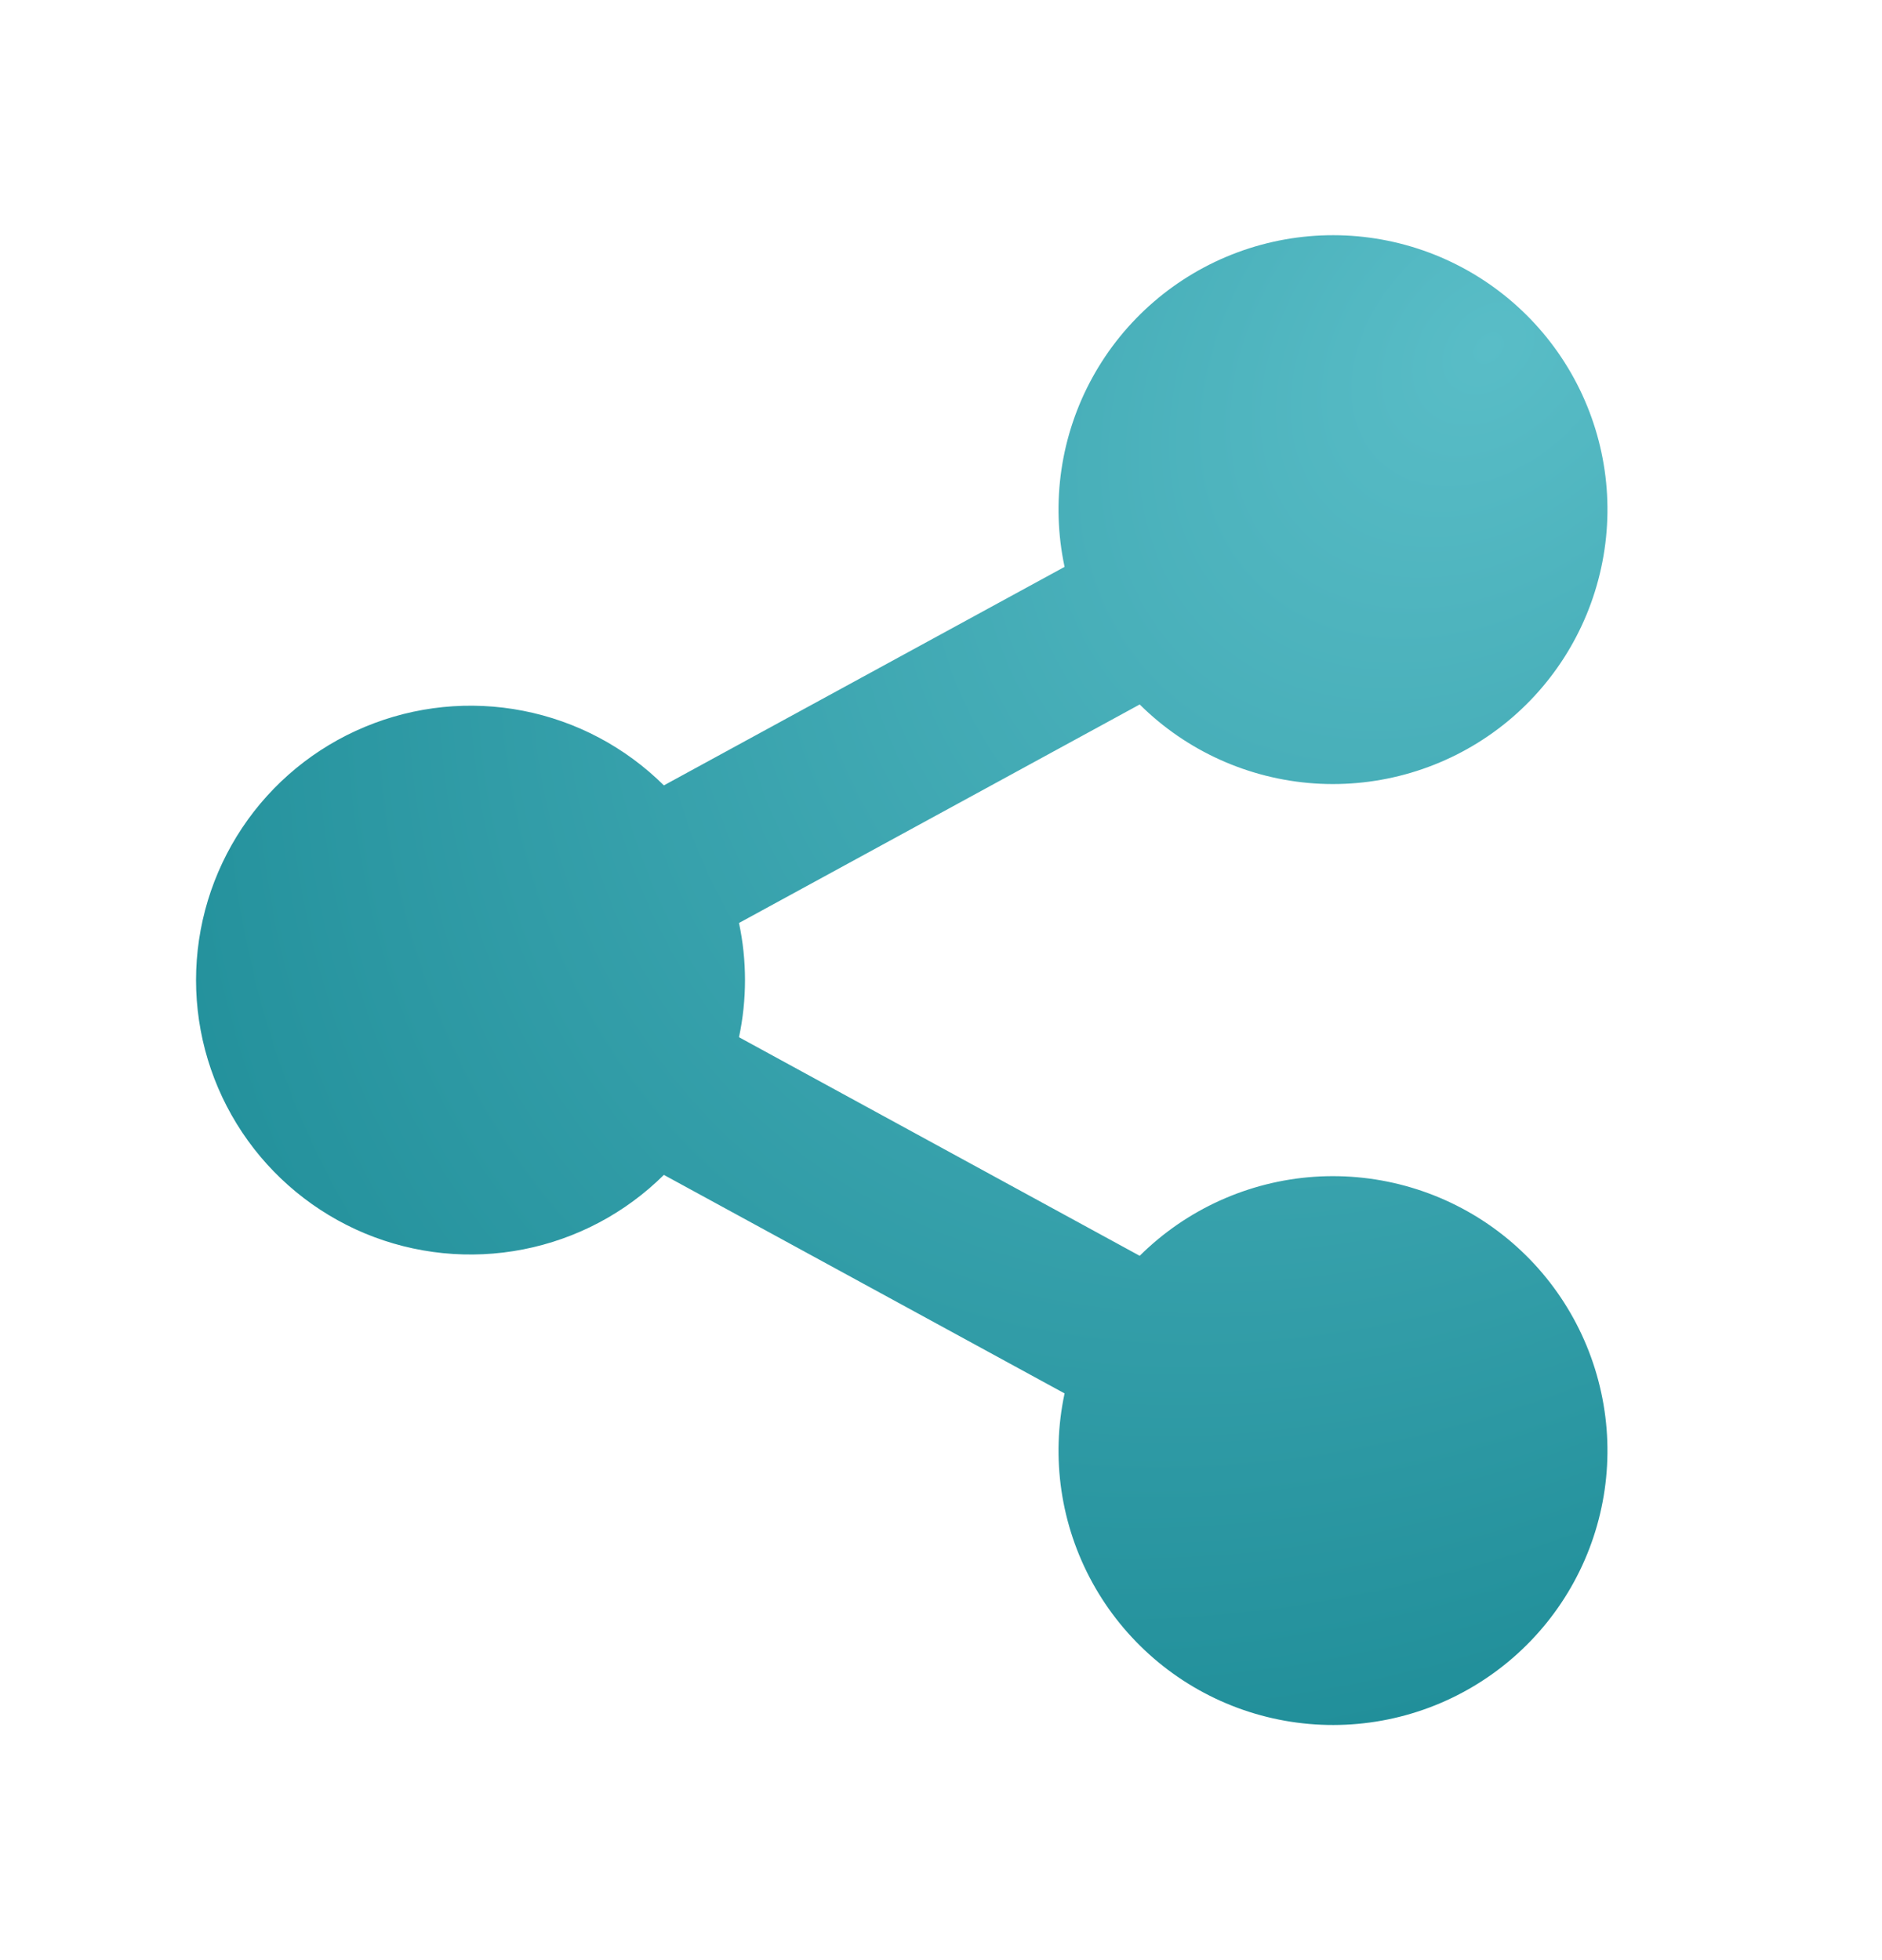 <svg width="24" height="25" viewBox="0 0 24 25" fill="none" xmlns="http://www.w3.org/2000/svg">
<g clipPath="url(#clip0_21781_21185)">
<path d="M13.576 17.772L8.466 14.985C7.975 15.472 7.352 15.802 6.673 15.935C5.995 16.068 5.293 15.997 4.655 15.732C4.017 15.466 3.471 15.017 3.088 14.442C2.705 13.867 2.5 13.192 2.5 12.501C2.5 11.809 2.705 11.134 3.088 10.559C3.471 9.984 4.017 9.535 4.655 9.27C5.293 9.004 5.995 8.933 6.673 9.066C7.352 9.199 7.975 9.53 8.466 10.017L13.576 7.23C13.4 6.407 13.527 5.549 13.932 4.813C14.338 4.076 14.995 3.51 15.783 3.218C16.571 2.926 17.438 2.927 18.226 3.222C19.013 3.517 19.668 4.085 20.071 4.823C20.474 5.561 20.598 6.419 20.419 7.241C20.241 8.063 19.774 8.793 19.102 9.298C18.43 9.803 17.598 10.049 16.759 9.992C15.921 9.934 15.13 9.577 14.534 8.985L9.424 11.772C9.526 12.252 9.526 12.748 9.424 13.229L14.534 16.017C15.13 15.425 15.921 15.067 16.759 15.009C17.598 14.952 18.43 15.198 19.102 15.703C19.774 16.208 20.241 16.939 20.419 17.76C20.598 18.582 20.474 19.44 20.071 20.178C19.668 20.916 19.013 21.484 18.226 21.779C17.438 22.074 16.571 22.075 15.783 21.783C14.995 21.491 14.338 20.925 13.932 20.188C13.527 19.452 13.4 18.594 13.576 17.772Z" fill="url(#paint0_radial_21781_21185)"/>
</g>
<defs>
<radialGradient id="paint0_radial_21781_21185" cx="0" cy="0" r="1" gradientUnits="userSpaceOnUse" gradientTransform="translate(18.813 4.487) rotate(133.448) scale(22.492 16.954)">
<stop stop-color="#59BDC7"/>
<stop offset="0.895" stop-color="#218F9A"/>
</radialGradient>
<clipPath id="clip0_21781_21185">
<rect y="0.5" width="24" height="24" rx="3" fill="white"/>
</clipPath>
</defs>
</svg>
